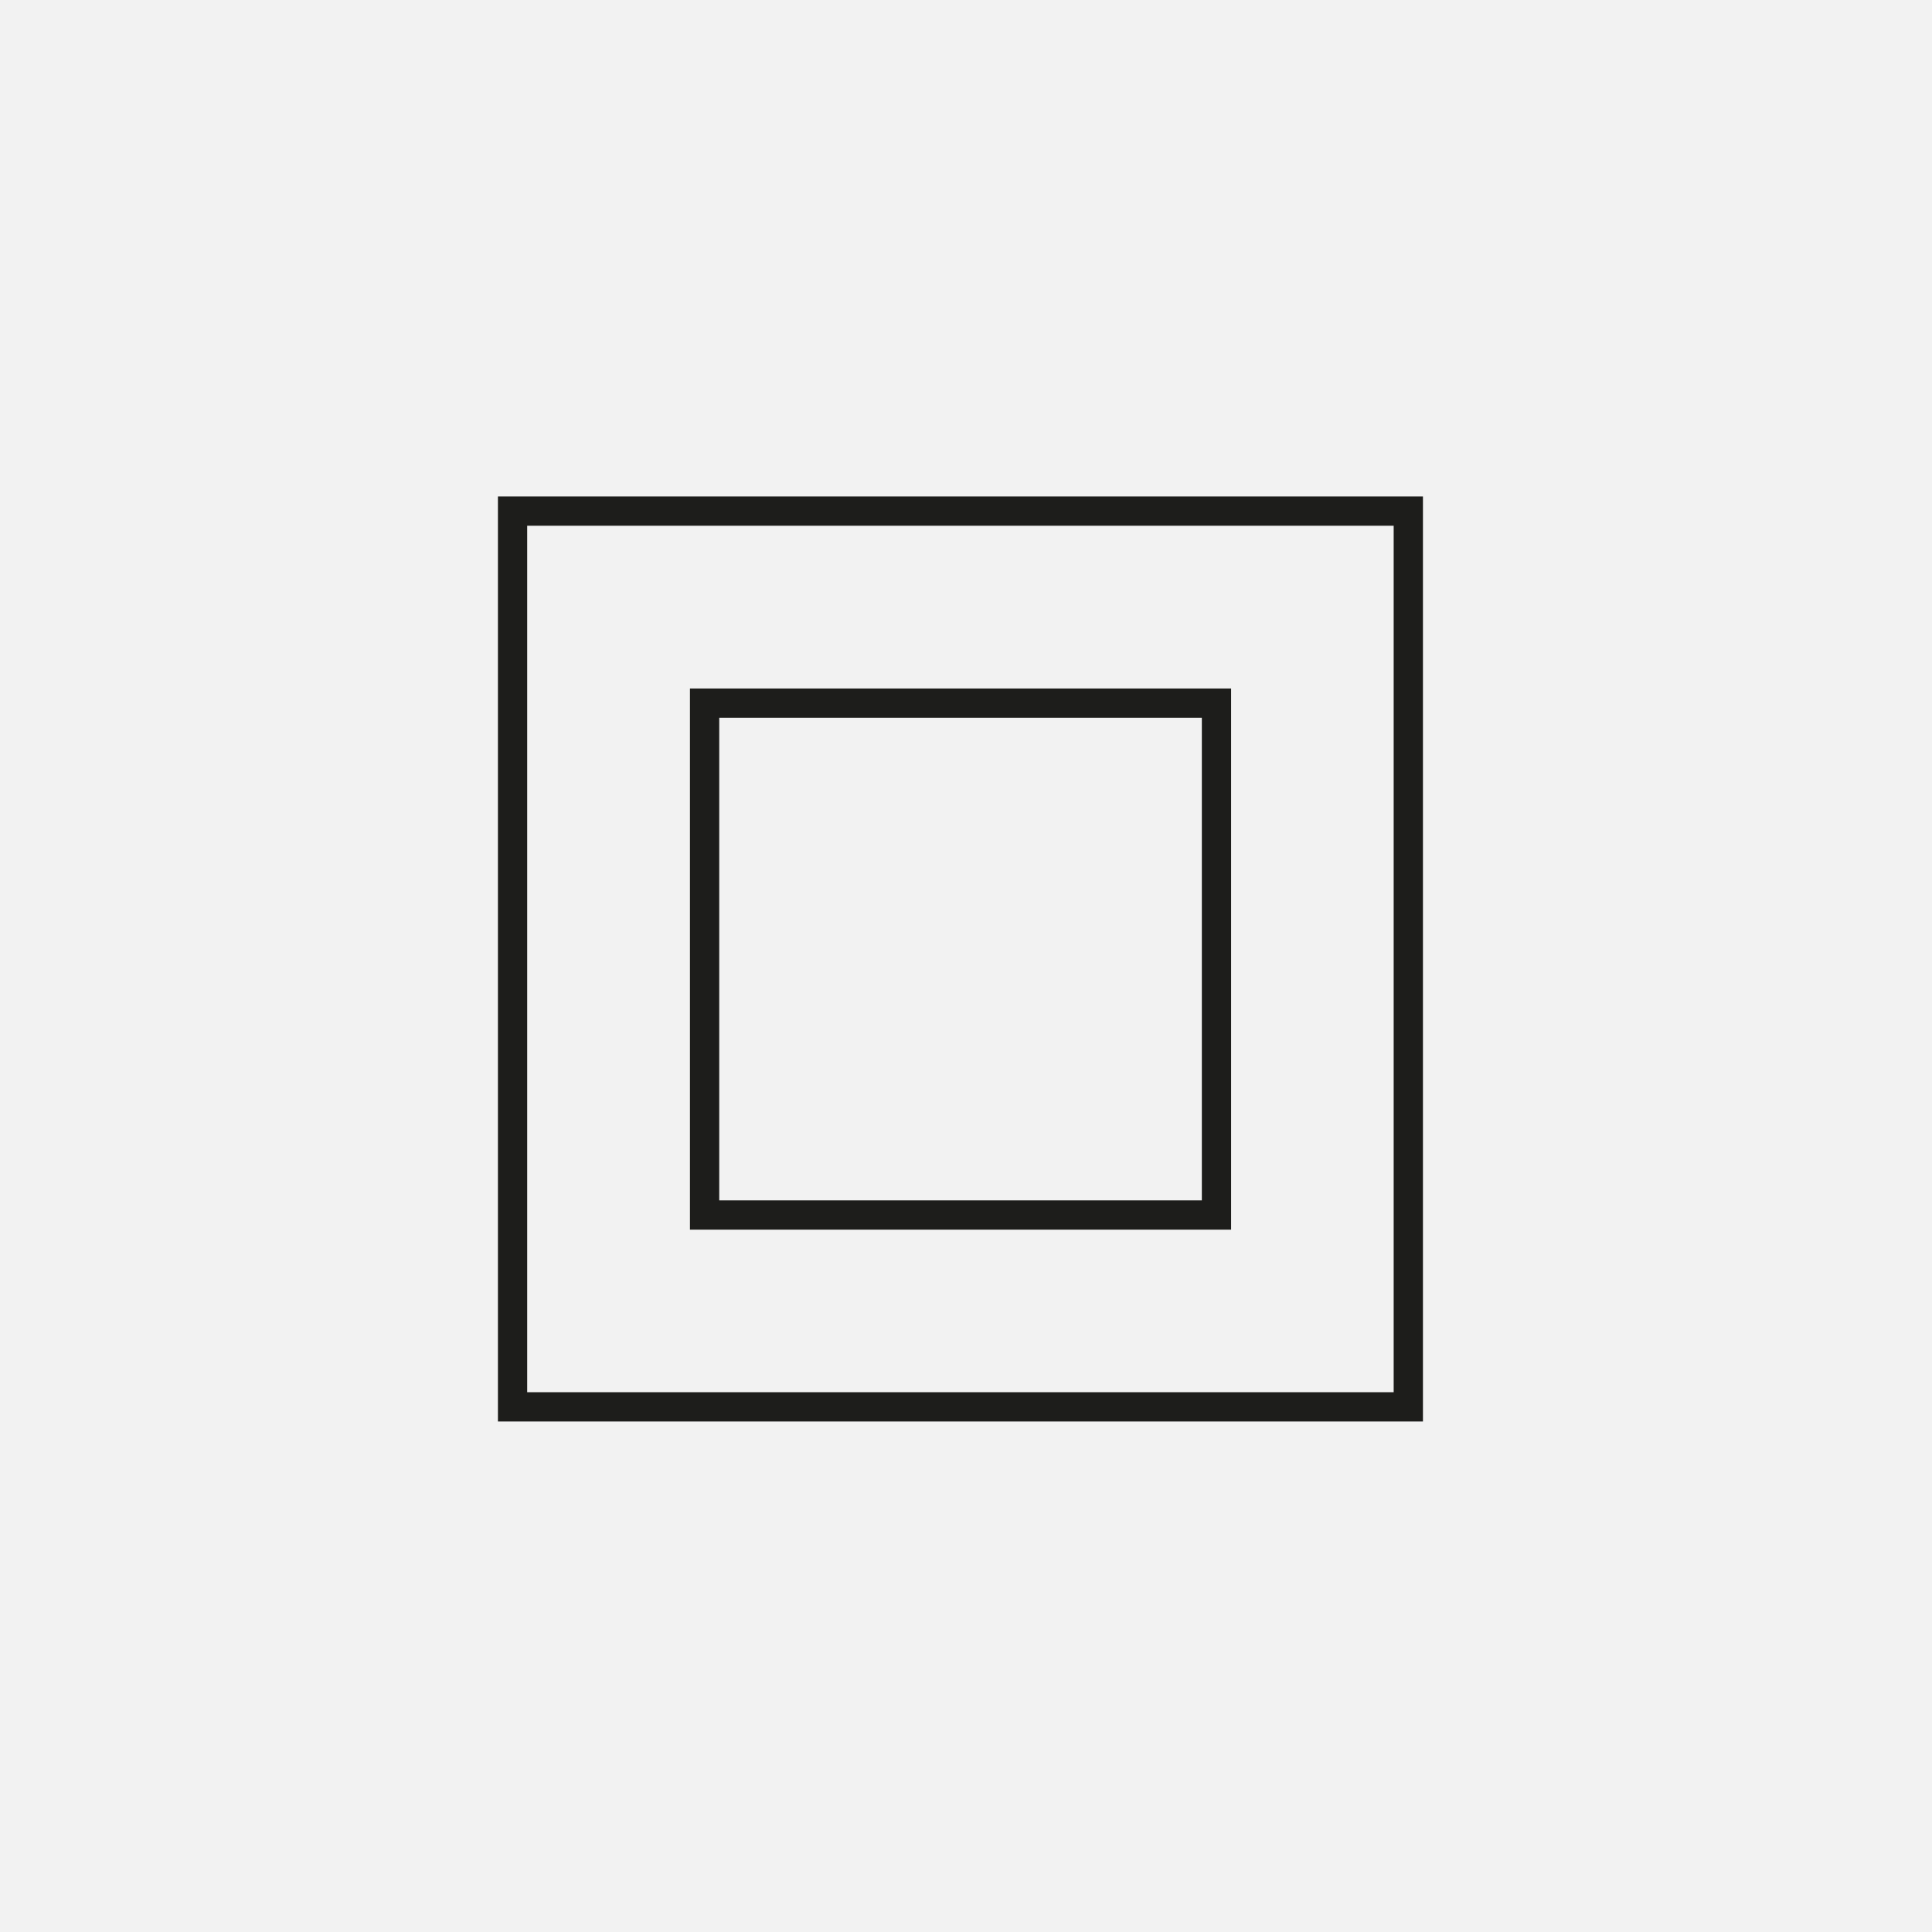 <?xml version="1.0" encoding="UTF-8"?> <svg xmlns="http://www.w3.org/2000/svg" viewBox="0 0 198 198"> <defs> <style>.cls-1{fill:#f2f2f2;}.cls-2{fill:none;stroke:#1d1d1b;stroke-miterlimit:10;stroke-width:3px;}</style> </defs> <title>брендбук (light)2</title> <g id="Слой_2" data-name="Слой 2"> <g id="Слой_1-2" data-name="Слой 1"> <rect class="cls-1" width="198" height="198"></rect> <rect class="cls-2" x="52.53" y="52.38" width="91.8" height="91.8"></rect> <rect class="cls-2" x="72.21" y="72.06" width="52.46" height="52.46"></rect> </g> </g> </svg> 